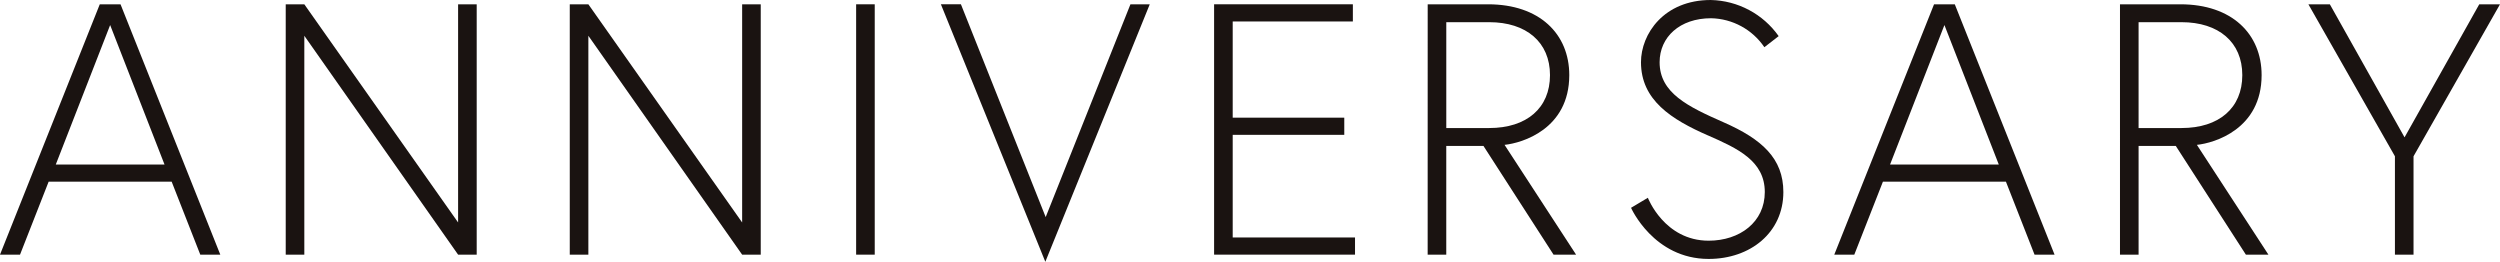 <?xml version="1.0" encoding="UTF-8"?><svg id="b" xmlns="http://www.w3.org/2000/svg" viewBox="0 0 314.554 32.939"><defs><style>.d{fill:#1a1311;}</style></defs><g id="c"><path class="d" d="M12.554.541h2.611l12.553,31.5h-2.518l-3.6-9.18H6.119l-3.6,9.18H0L12.554.541ZM7.019,20.7h13.681L13.859,3.151l-6.84,17.549Z"/><path class="d" d="M38.29.541l19.349,27.449V.541h2.34v31.5h-2.34L38.29,4.501v27.539h-2.34V.541h2.34Z"/><path class="d" d="M74.029.541l19.349,27.449V.541h2.34v31.5h-2.34l-19.349-27.54v27.539h-2.34V.541h2.34Z"/><rect class="d" x="107.72" y=".541" width="2.34" height="31.499"/><path class="d" d="M131.525,32.939L118.385.539h2.52l10.665,26.776L142.234.541h2.43l-13.139,32.398Z"/><path class="d" d="M155.1,14.805h14.039v2.16h-14.039v12.914h15.39v2.16h-17.73V.539h17.459v2.162h-15.119v12.104Z"/><path class="d" d="M179.634.541h7.6c6.48,0,10.215,3.735,10.215,8.91,0,6.794-5.939,8.549-8.144,8.774l9,13.815h-2.836l-8.819-13.68h-4.679v13.68h-2.341l.004-31.499ZM187.374,16.11c4.726,0,7.649-2.52,7.649-6.659s-2.97-6.66-7.649-6.66h-5.4v13.319h5.4Z"/><path class="d" d="M214.931,17.055c-4.635-2.025-8.46-4.455-8.46-9.225,0-3.554,2.88-7.83,8.775-7.83,3.41.072,6.582,1.759,8.549,4.545l-1.8,1.395c-1.51-2.23-4.008-3.589-6.7-3.645-3.96,0-6.48,2.385-6.48,5.535,0,3.87,3.556,5.579,8.055,7.56,4.815,2.115,7.515,4.545,7.515,8.774,0,5.085-4.14,8.415-9.4,8.415-6.93,0-9.765-6.434-9.765-6.434l2.116-1.261s2.069,5.4,7.649,5.4c3.915,0,7.064-2.339,7.064-6.12,0-3.915-3.419-5.489-7.109-7.109"/><path class="d" d="M243.345.541h2.61l12.554,31.5h-2.519l-3.6-9.18h-15.479l-3.6,9.18h-2.52L243.345.541ZM237.81,20.7h13.68l-6.84-17.549-6.84,17.549Z"/><path class="d" d="M266.74.541h7.605c6.48,0,10.215,3.735,10.215,8.91,0,6.794-5.94,8.549-8.144,8.774l9,13.815h-2.836l-8.82-13.68h-4.68v13.68h-2.34V.541ZM274.48,16.11c4.726,0,7.65-2.52,7.65-6.659s-2.97-6.66-7.65-6.66h-5.4v13.319h5.4Z"/><path class="d" d="M301.335,19.665l-10.89-19.124h2.7l9.4,16.739,9.4-16.739h2.609l-10.879,19.124v12.375h-2.34v-12.375Z"/></g></svg>